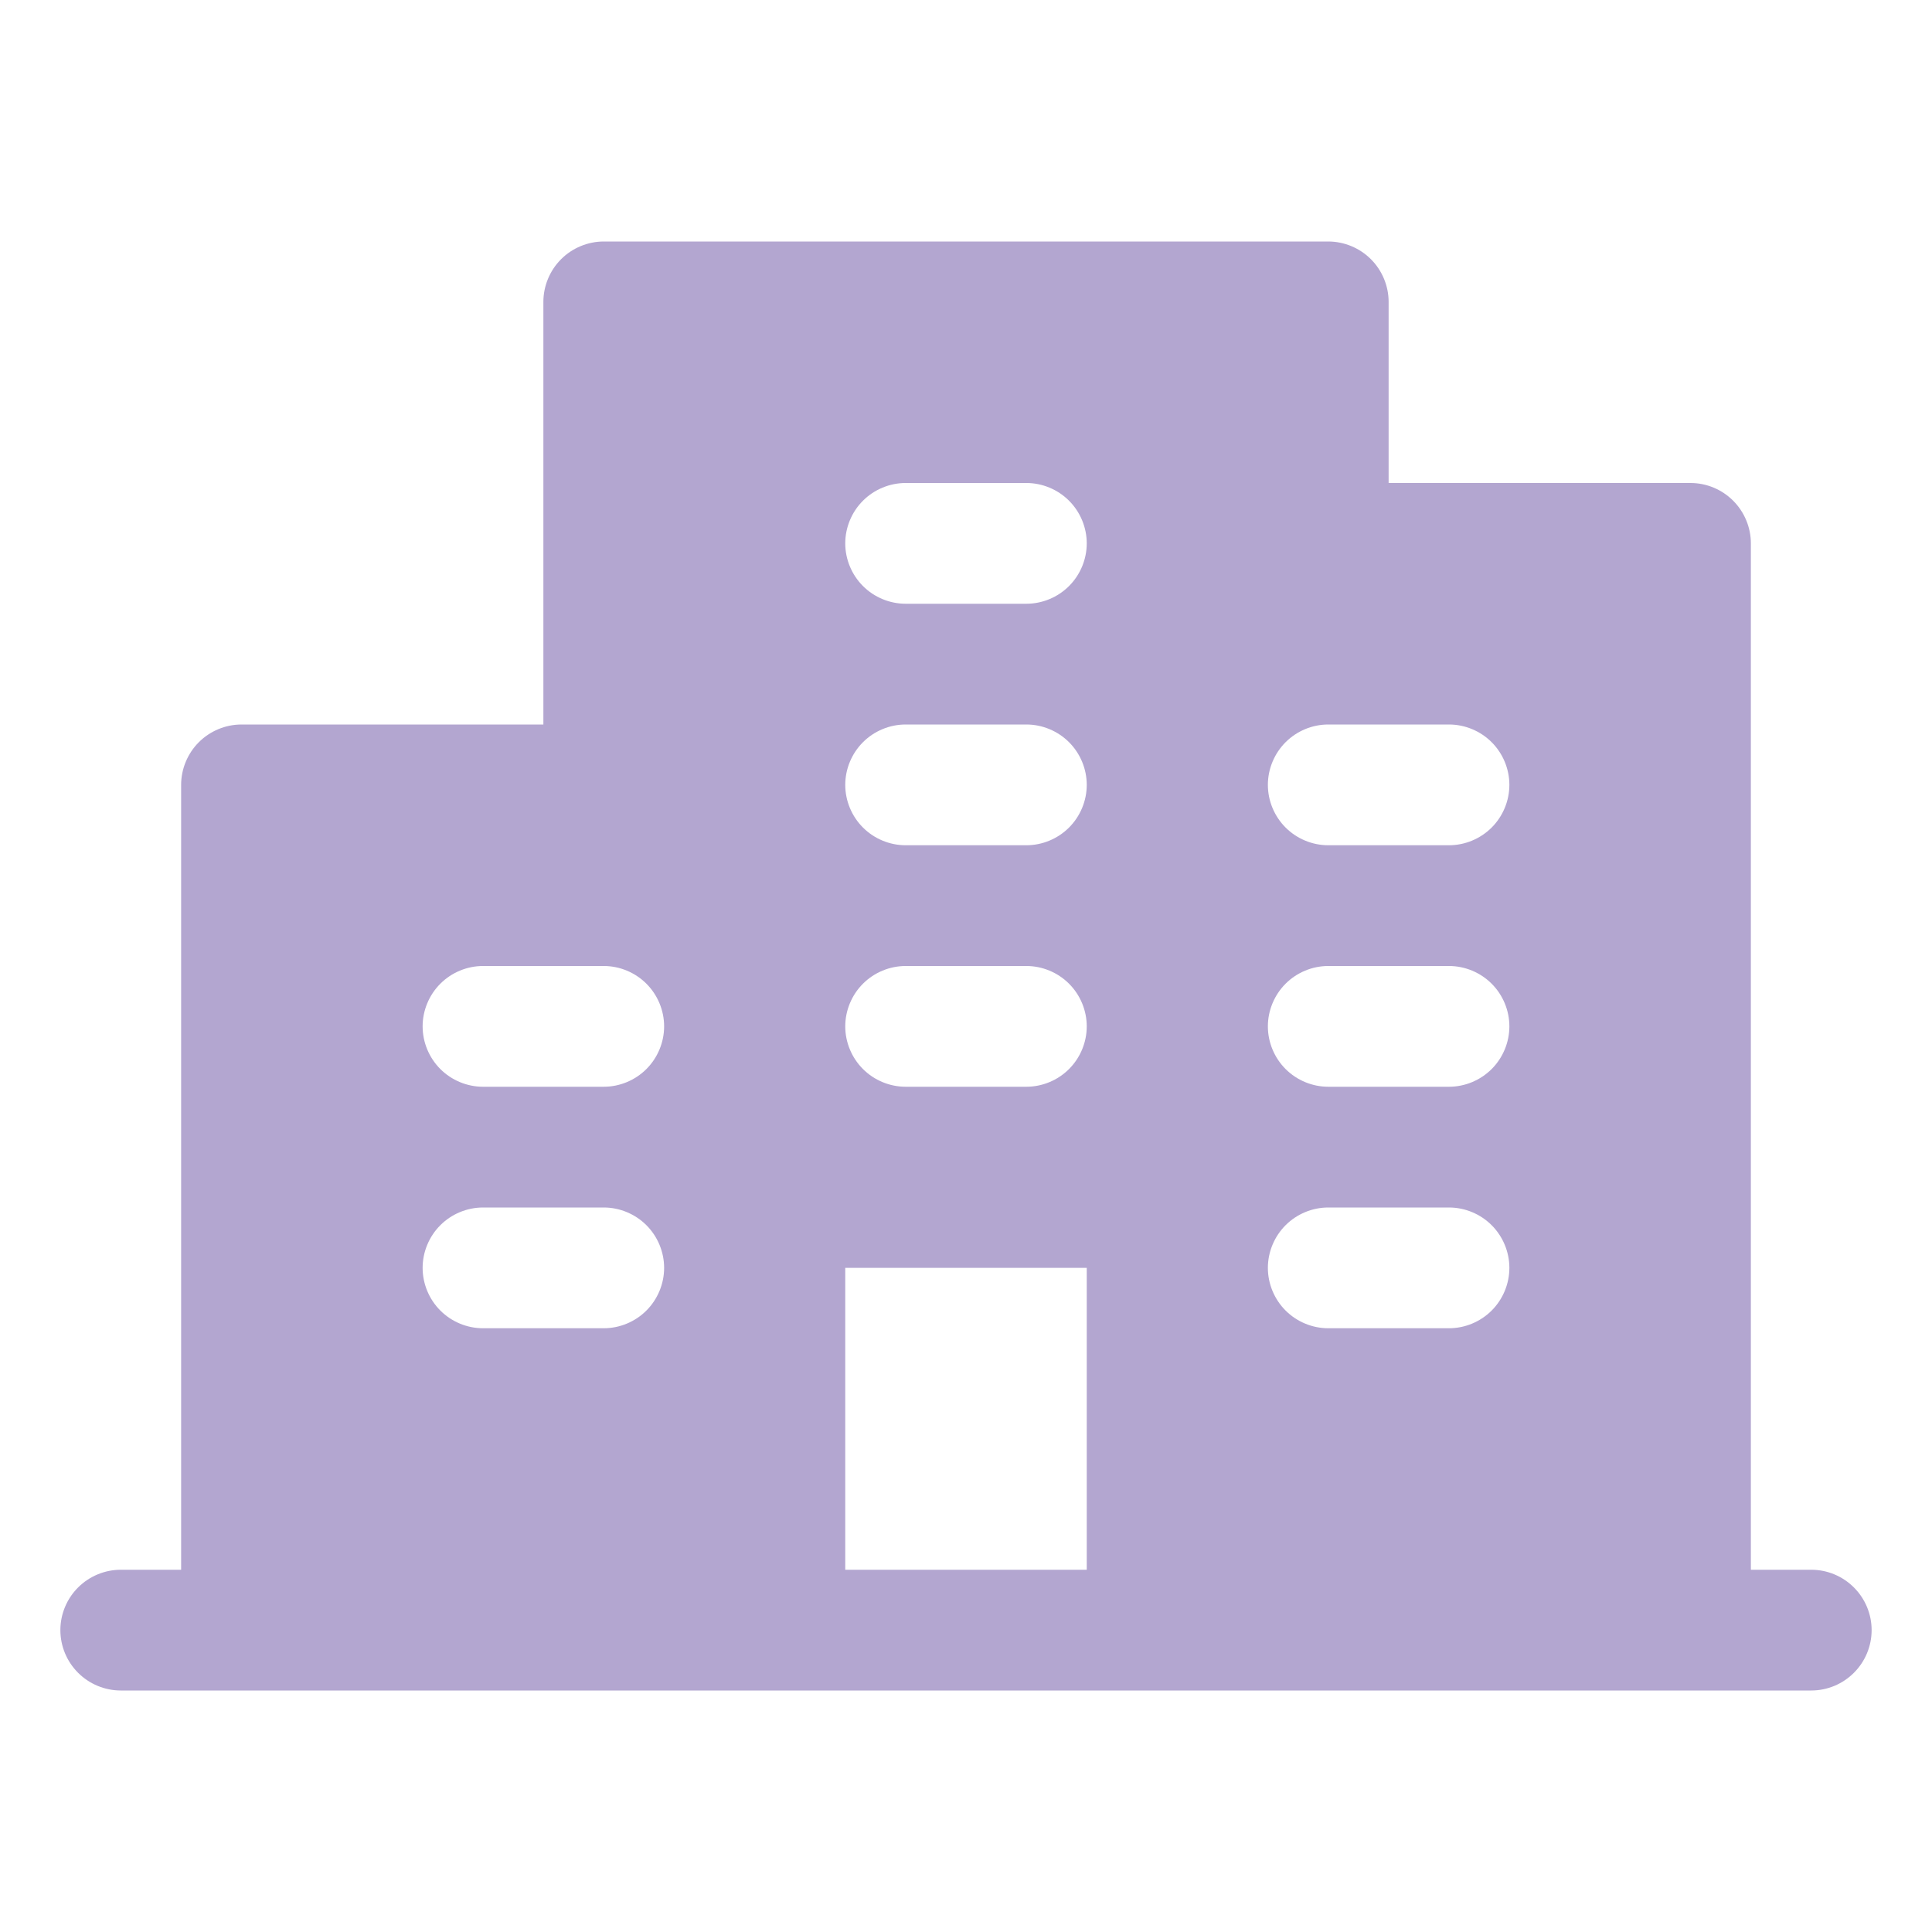<svg xmlns="http://www.w3.org/2000/svg" width="12" height="12" viewBox="0 0 12 12" fill="none"><path d="M11.25 9.75H10.875V3.375C10.875 3.276 10.835 3.18 10.765 3.11C10.695 3.04 10.6 3 10.5 3H8.625V1.875C8.625 1.776 8.585 1.68 8.515 1.61C8.445 1.54 8.349 1.5 8.25 1.5H3.75C3.651 1.5 3.555 1.54 3.485 1.61C3.415 1.68 3.375 1.776 3.375 1.875V4.5H1.5C1.401 4.5 1.305 4.54 1.235 4.61C1.165 4.68 1.125 4.776 1.125 4.875V9.75H0.75C0.651 9.75 0.555 9.79 0.485 9.86C0.415 9.93 0.375 10.025 0.375 10.125C0.375 10.225 0.415 10.32 0.485 10.39C0.555 10.46 0.651 10.5 0.75 10.5H11.25C11.35 10.5 11.445 10.46 11.515 10.39C11.585 10.32 11.625 10.225 11.625 10.125C11.625 10.025 11.585 9.93 11.515 9.86C11.445 9.79 11.35 9.75 11.25 9.75ZM3.75 8.25H3C2.901 8.25 2.805 8.21 2.735 8.14C2.665 8.07 2.625 7.974 2.625 7.875C2.625 7.776 2.665 7.68 2.735 7.61C2.805 7.54 2.901 7.5 3 7.5H3.75C3.849 7.5 3.945 7.54 4.015 7.61C4.085 7.68 4.125 7.776 4.125 7.875C4.125 7.974 4.085 8.07 4.015 8.14C3.945 8.21 3.849 8.25 3.75 8.25ZM3.75 6.75H3C2.901 6.75 2.805 6.71 2.735 6.64C2.665 6.57 2.625 6.474 2.625 6.375C2.625 6.276 2.665 6.18 2.735 6.11C2.805 6.04 2.901 6 3 6H3.75C3.849 6 3.945 6.04 4.015 6.11C4.085 6.18 4.125 6.276 4.125 6.375C4.125 6.474 4.085 6.57 4.015 6.64C3.945 6.71 3.849 6.75 3.75 6.75ZM6.75 9.75H5.25V7.875H6.75V9.75ZM6.375 6.75H5.625C5.526 6.75 5.43 6.71 5.36 6.64C5.29 6.57 5.25 6.474 5.25 6.375C5.25 6.276 5.29 6.18 5.36 6.11C5.43 6.04 5.526 6 5.625 6H6.375C6.474 6 6.57 6.04 6.64 6.11C6.71 6.18 6.75 6.276 6.75 6.375C6.75 6.474 6.71 6.57 6.64 6.64C6.57 6.71 6.474 6.75 6.375 6.75ZM6.375 5.25H5.625C5.526 5.25 5.43 5.21 5.36 5.14C5.29 5.07 5.25 4.974 5.25 4.875C5.25 4.776 5.29 4.68 5.36 4.61C5.43 4.54 5.526 4.5 5.625 4.5H6.375C6.474 4.5 6.57 4.54 6.64 4.61C6.71 4.68 6.75 4.776 6.75 4.875C6.75 4.974 6.71 5.07 6.64 5.14C6.57 5.21 6.474 5.25 6.375 5.25ZM6.375 3.75H5.625C5.526 3.75 5.43 3.71 5.36 3.64C5.29 3.57 5.25 3.474 5.25 3.375C5.25 3.276 5.29 3.18 5.36 3.11C5.43 3.04 5.526 3 5.625 3H6.375C6.474 3 6.57 3.04 6.64 3.11C6.71 3.18 6.75 3.276 6.75 3.375C6.75 3.474 6.71 3.57 6.64 3.64C6.57 3.71 6.474 3.75 6.375 3.75ZM9 8.25H8.25C8.151 8.25 8.055 8.21 7.985 8.14C7.915 8.07 7.875 7.974 7.875 7.875C7.875 7.776 7.915 7.68 7.985 7.61C8.055 7.54 8.151 7.5 8.25 7.5H9C9.099 7.5 9.195 7.54 9.265 7.61C9.335 7.68 9.375 7.776 9.375 7.875C9.375 7.974 9.335 8.07 9.265 8.14C9.195 8.21 9.099 8.25 9 8.25ZM9 6.75H8.25C8.151 6.75 8.055 6.71 7.985 6.64C7.915 6.57 7.875 6.474 7.875 6.375C7.875 6.276 7.915 6.18 7.985 6.11C8.055 6.04 8.151 6 8.25 6H9C9.099 6 9.195 6.04 9.265 6.11C9.335 6.18 9.375 6.276 9.375 6.375C9.375 6.474 9.335 6.57 9.265 6.64C9.195 6.71 9.099 6.75 9 6.75ZM9 5.25H8.25C8.151 5.25 8.055 5.21 7.985 5.14C7.915 5.07 7.875 4.974 7.875 4.875C7.875 4.776 7.915 4.68 7.985 4.61C8.055 4.54 8.151 4.5 8.25 4.5H9C9.099 4.5 9.195 4.54 9.265 4.61C9.335 4.68 9.375 4.776 9.375 4.875C9.375 4.974 9.335 5.07 9.265 5.14C9.195 5.21 9.099 5.25 9 5.25Z" fill="#B3A6D0"></path></svg>